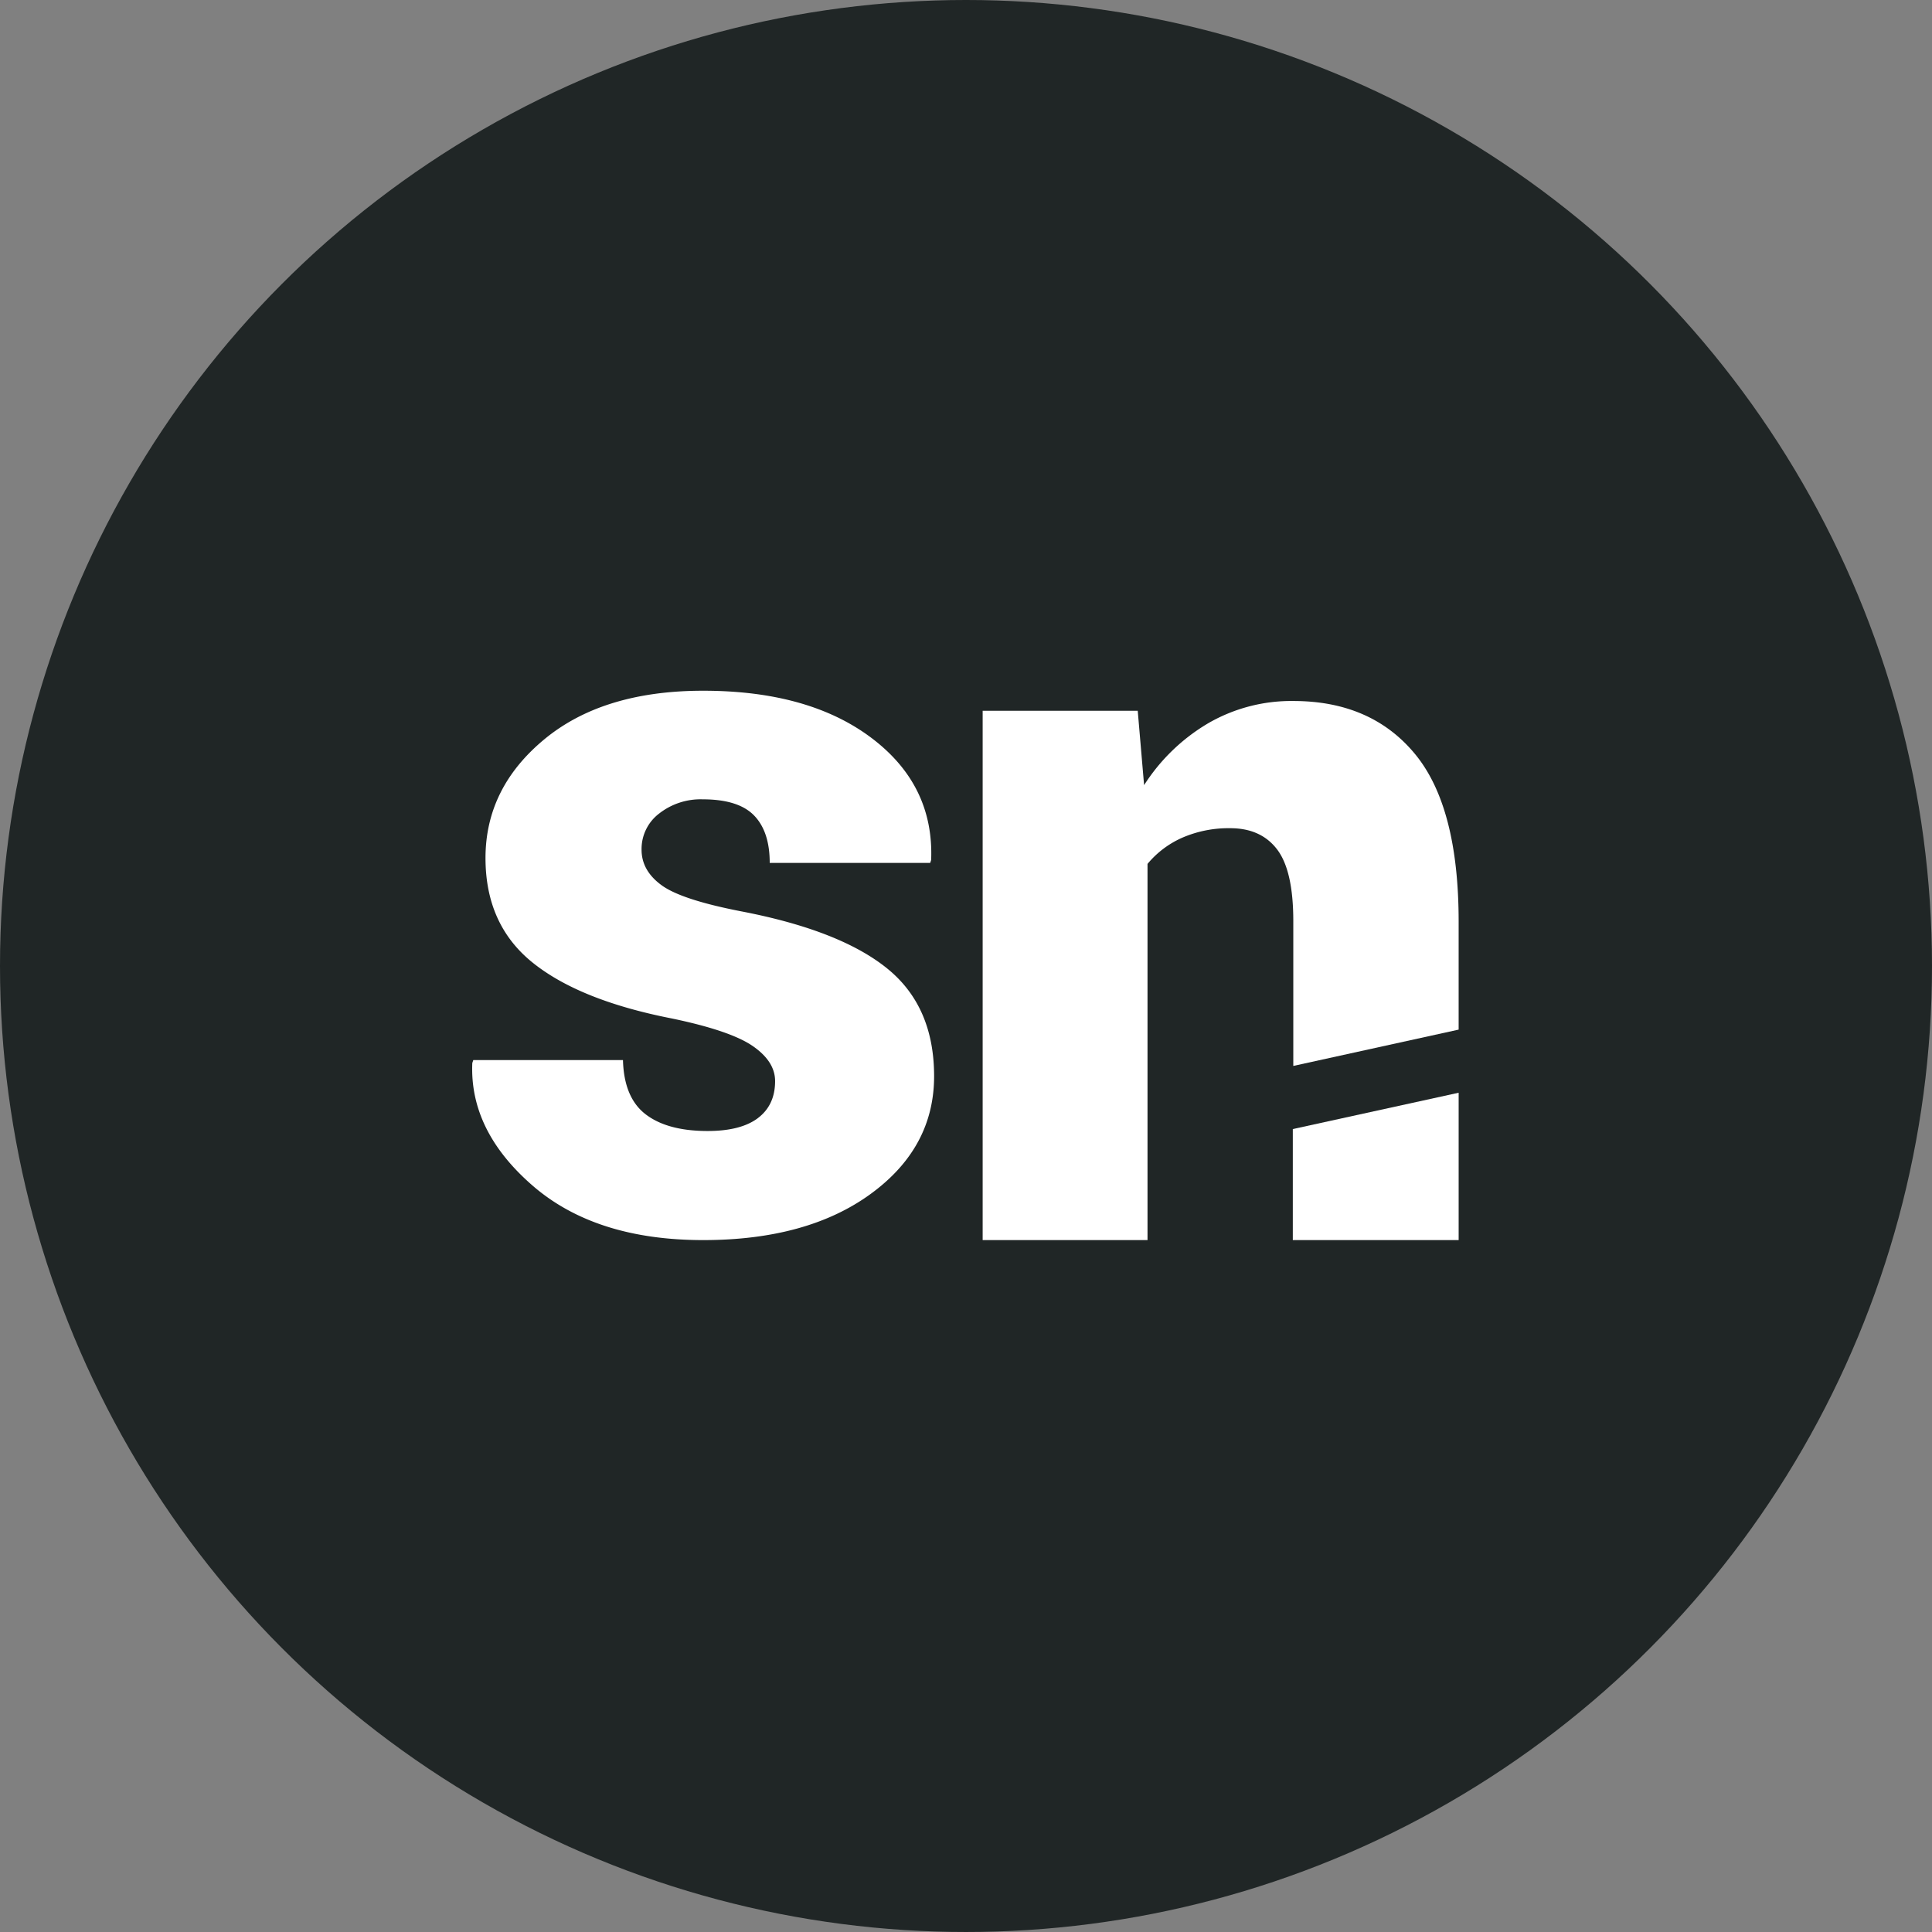 <svg xmlns="http://www.w3.org/2000/svg" xmlns:xlink="http://www.w3.org/1999/xlink" width="531.299" height="531.299" viewBox="0 0 531.299 531.299"><rect x="0" y="0" width="531.299" height="531.299" fill="#808080" stroke="none"/><defs><clipPath id="clip-path"><path id="Path_69035" data-name="Path 69035" d="M0-170.96H271.28V-322.035H0Z" transform="translate(0 322.035)" fill="#fff"></path></clipPath></defs><g id="Group_60" data-name="Group 60" transform="translate(-395.109 -6367.5)"><g id="Group_15255" data-name="Group 15255" transform="translate(395.109 6367.5)"><g id="Group_15253" data-name="Group 15253"><circle id="Ellipse_2545" data-name="Ellipse 2545" cx="265.649" cy="265.649" r="265.649" fill="#202626"></circle></g><g id="Group_15254" data-name="Group 15254" transform="translate(129.847 189.951)"><g id="Group_15244" data-name="Group 15244" clip-path="url(#clip-path)"><g id="Group_15243" data-name="Group 15243" transform="translate(140.384 2.825)"><path id="Path_69034" data-name="Path 69034" d="M0-3.045V142.515H45.336V39.063A26.059,26.059,0,0,1,55.022,31.8a31.979,31.979,0,0,1,13.049-2.556q8.475,0,12.915,5.852T85.425,54.8v39.82l45.47-9.987v-29.7q0-31.612-12.041-46.143T85.425-5.735A45.6,45.6,0,0,0,62.017.386,52.709,52.709,0,0,0,44.394,17.4L42.645-3.045Z" transform="translate(0 5.735)" fill="#fff"></path></g></g><g id="Group_15245" data-name="Group 15245" transform="translate(225.675 110.551)"><path id="Path_69036" data-name="Path 69036" d="M0-11.3V19.236H45.606V-21.289Z" transform="translate(0 21.289)" fill="#fff"></path></g></g></g><g id="Group_15256" data-name="Group 15256" transform="translate(524.956 6557.45)"><g id="Group_15246" data-name="Group 15246" transform="translate(0 0)"><path id="Path_69037" data-name="Path 69037" d="M-88.946-132.978q-4.71,3.566-13.856,3.565-11.032,0-17.018-4.574t-6.256-14.932h-41.165l-.269.807q-.807,18.565,16.48,33.632t47.018,15.067q28.655,0,46.075-12.713t17.422-32.354q0-19.1-12.78-29.529t-39.551-15.672q-16.95-3.229-22.534-7.264t-5.583-9.821a12.233,12.233,0,0,1,4.843-9.955,18.473,18.473,0,0,1,11.973-3.9q9.818,0,14.125,4.439t4.3,13.049h44.125l.269-.807q.807-20.583-16.412-33.565t-46.277-12.982q-27.579,0-43.722,13.385t-16.143,32.623q0,18.3,12.915,28.722t38.34,15.4q16.144,3.364,22.265,7.6t6.121,9.618q0,6.592-4.709,10.157" transform="translate(167.547 250.488)" fill="#fff"></path></g></g></g></svg>